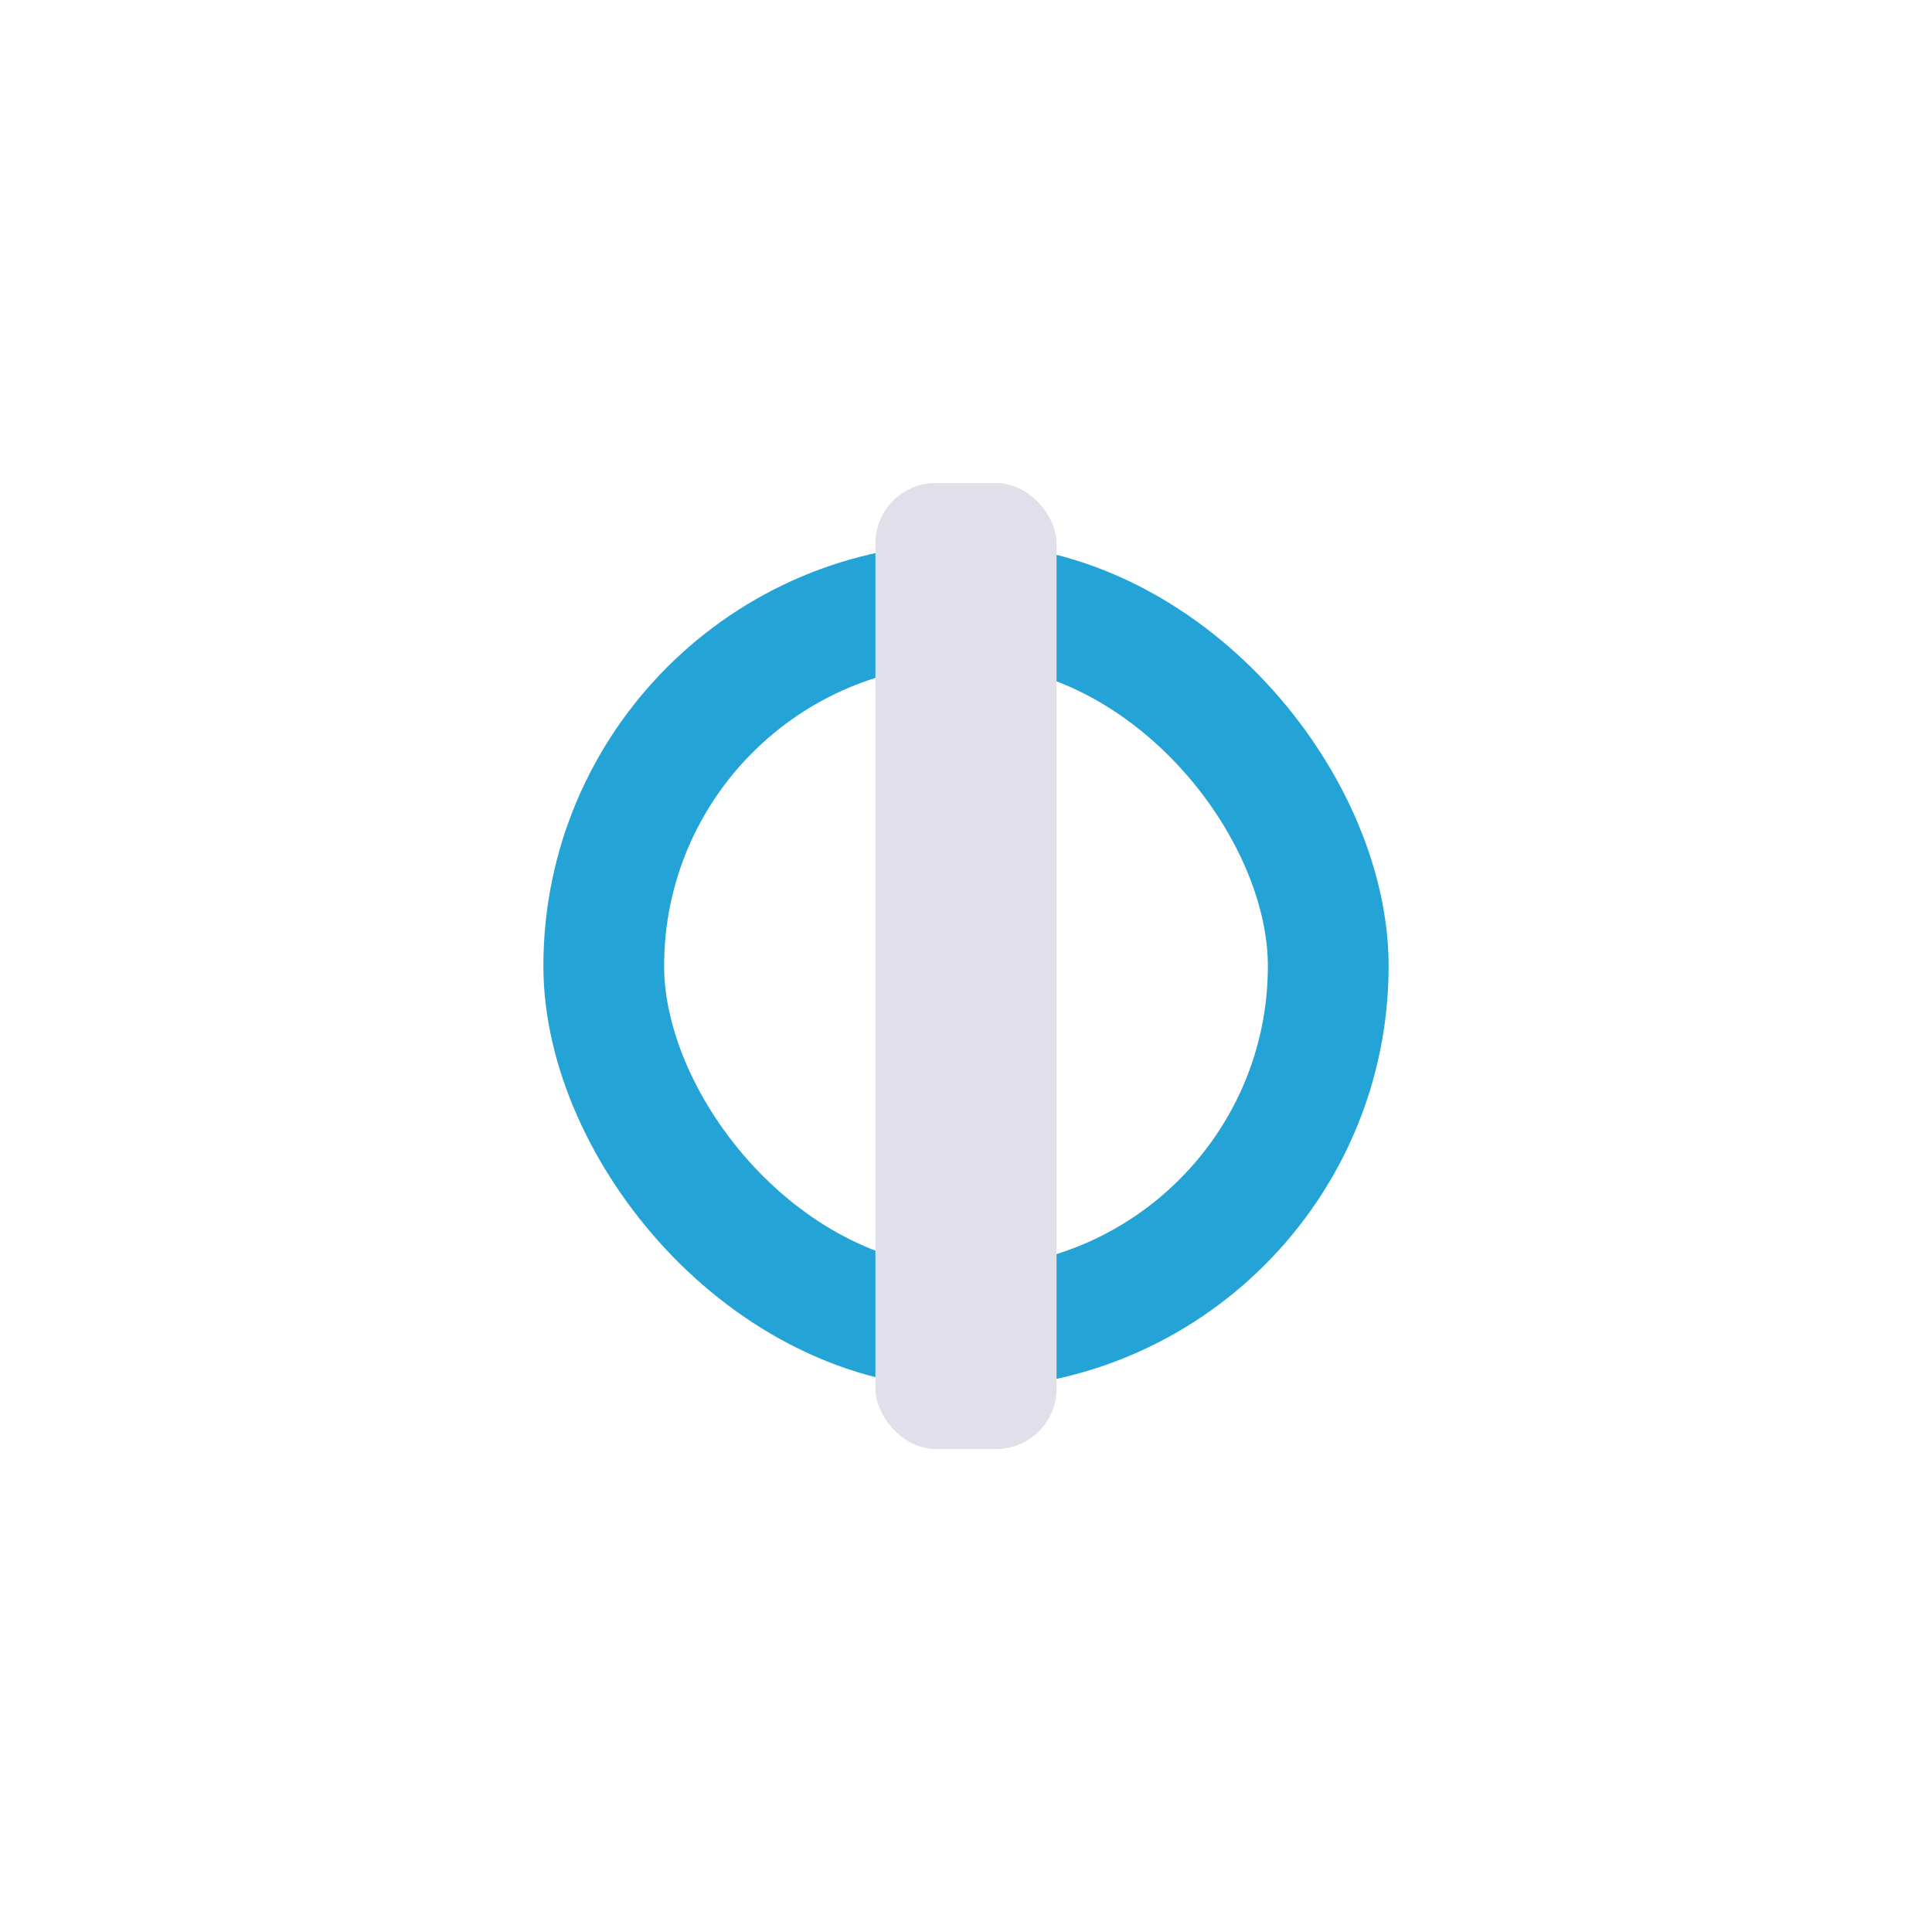 <?xml version="1.0" encoding="UTF-8"?>
<svg xmlns="http://www.w3.org/2000/svg" width="32" height="32" viewBox="0 0 32 32"><rect x="10" y="10" width="12" height="12" rx="6" fill="none" stroke="#24A4D6" stroke-width="2"/><rect x="14.5" y="8" width="3" height="16" rx="1" fill="#E1DFE9"/></svg>